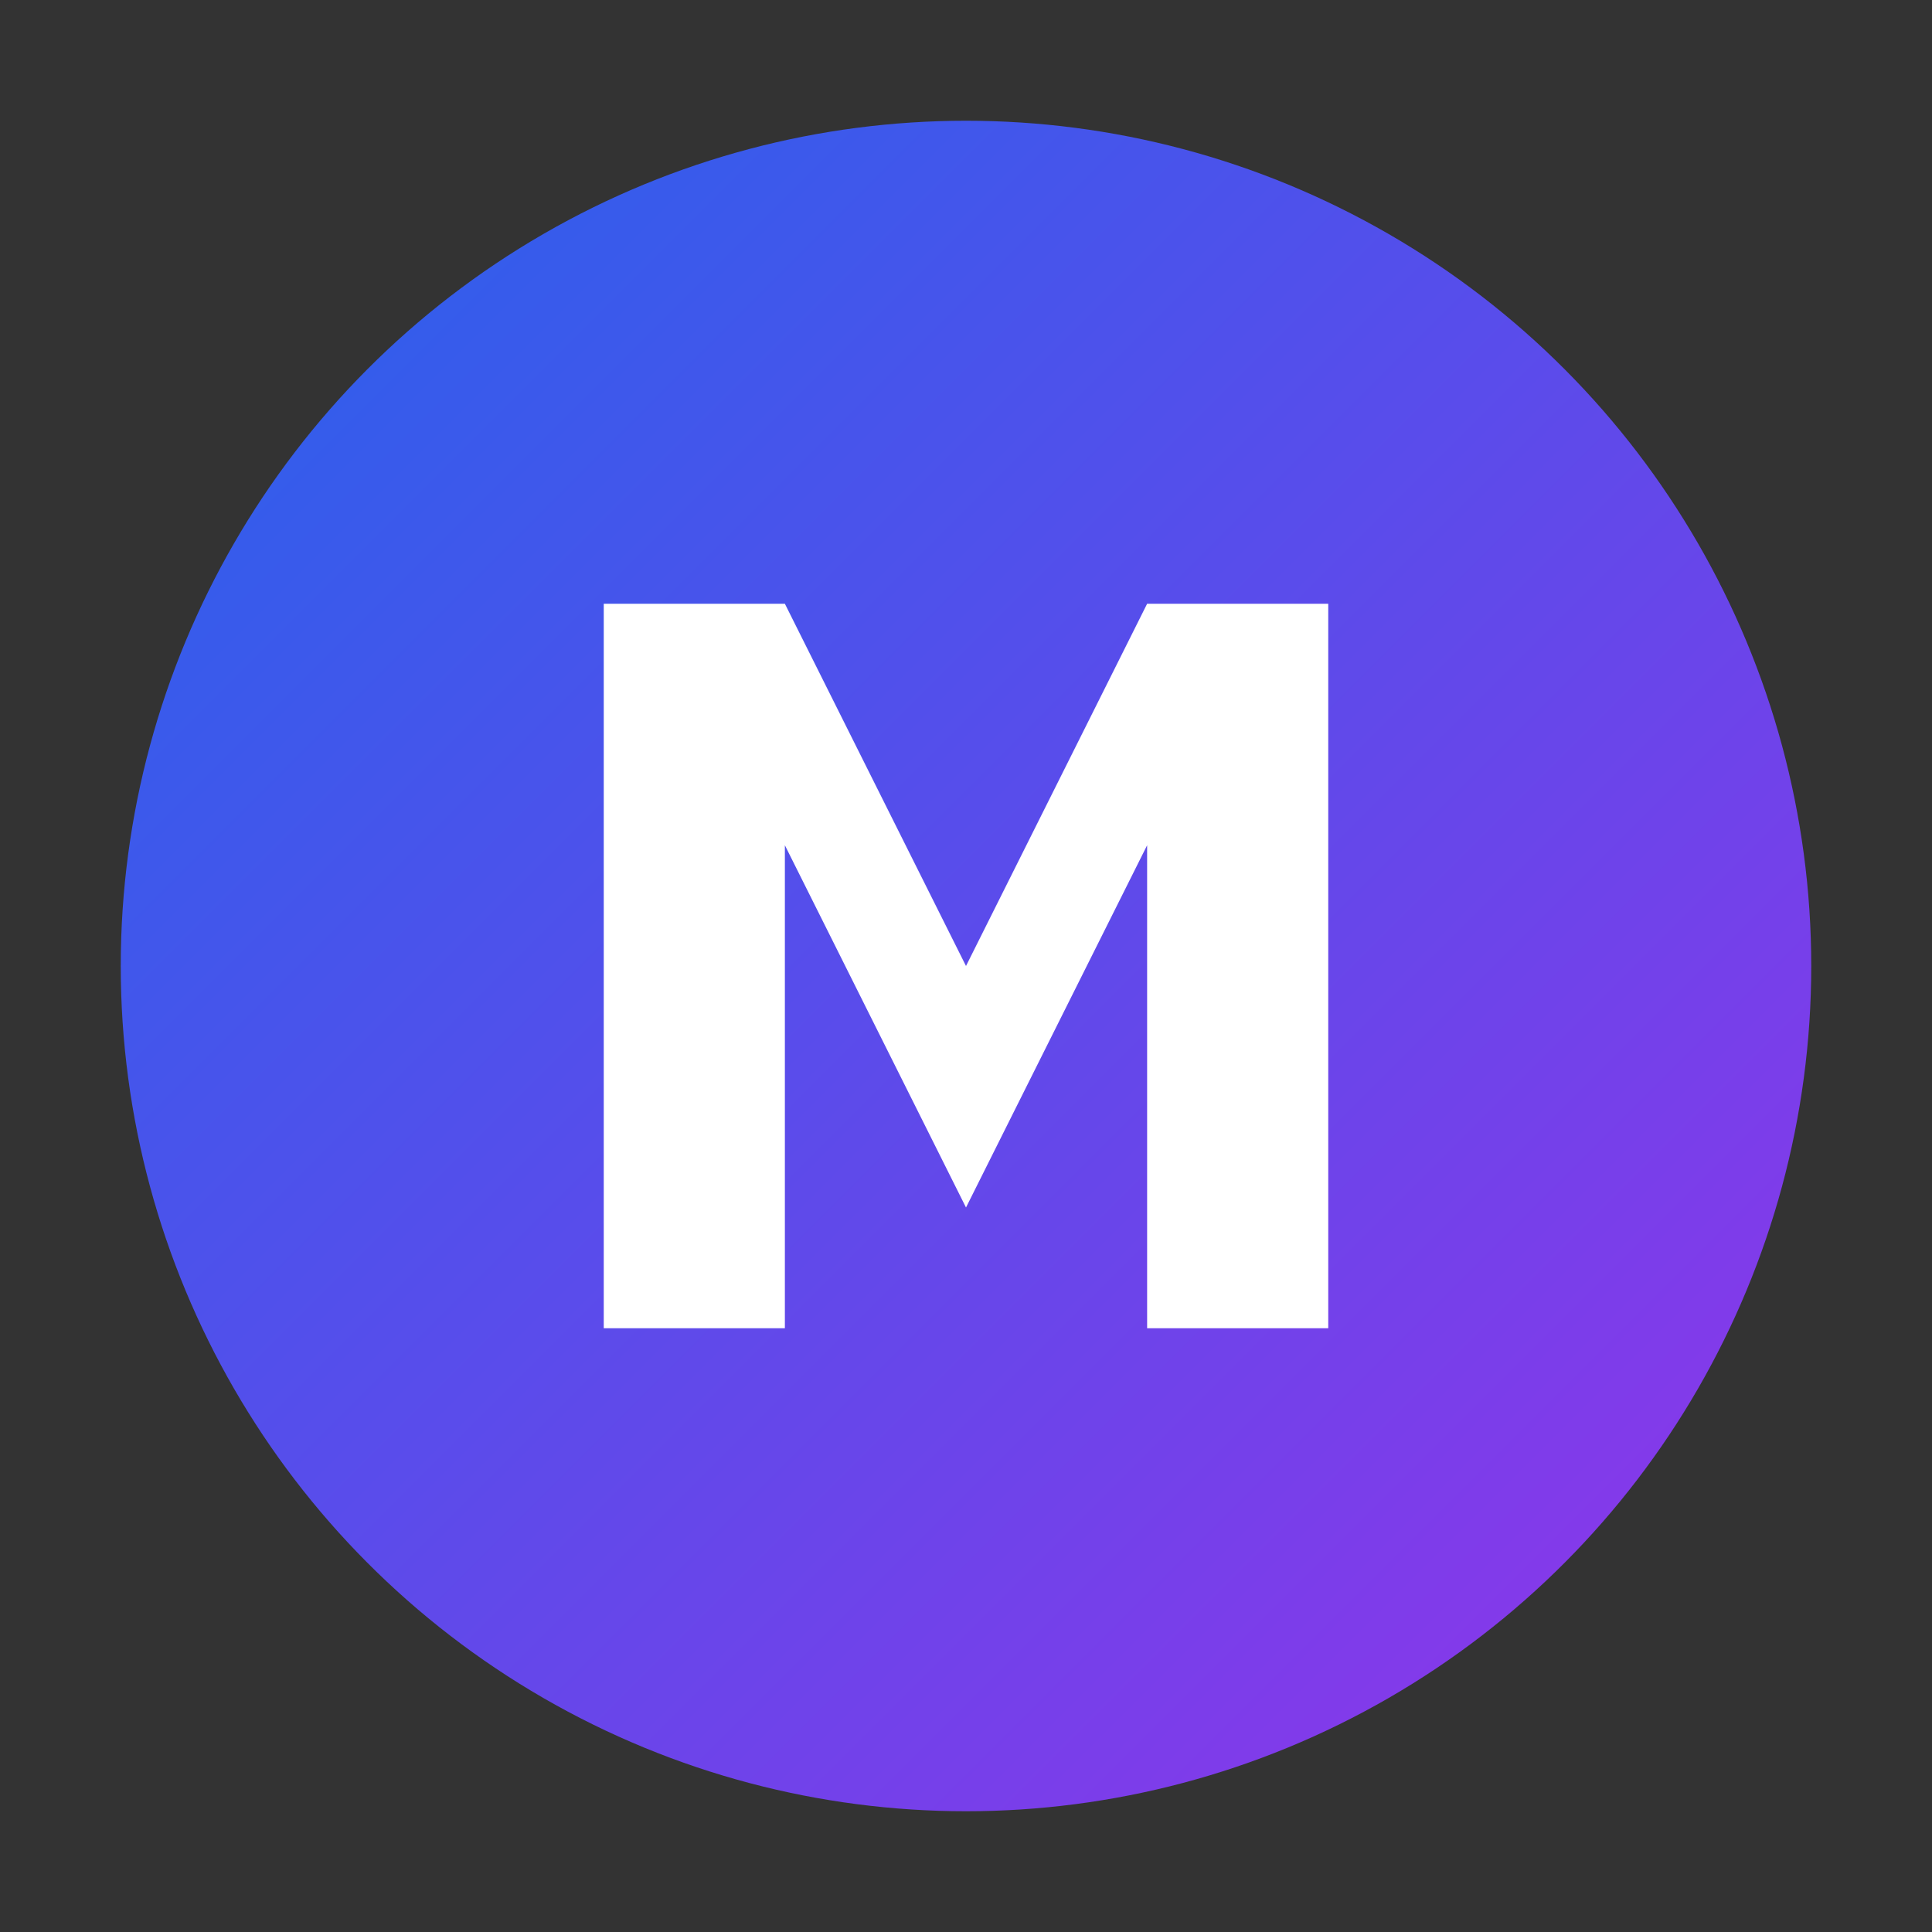 <svg width="32" height="32" viewBox="0 0 32 32" fill="none" xmlns="http://www.w3.org/2000/svg">
  <rect x="0" y="0" width="32" height="32" fill="#333333" stroke="none"/>
  <defs>
    <linearGradient id="faviconGradient" x1="0%" y1="0%" x2="100%" y2="100%">
      <stop offset="0%" style="stop-color:#2563eb;stop-opacity:1" />
      <stop offset="100%" style="stop-color:#9333ea;stop-opacity:1" />
    </linearGradient>
  </defs>
  
  <!-- Circle shape -->
  <circle cx="16" cy="16" r="14" 
          fill="url(#faviconGradient)" 
          stroke="none"/>
  
  <!-- Letter M -->
  <path d="M10 22V10H13L16 16L19 10H22V22H19V14L16 20L13 14V22H10Z" 
        fill="white" 
        stroke="none"/>
</svg>